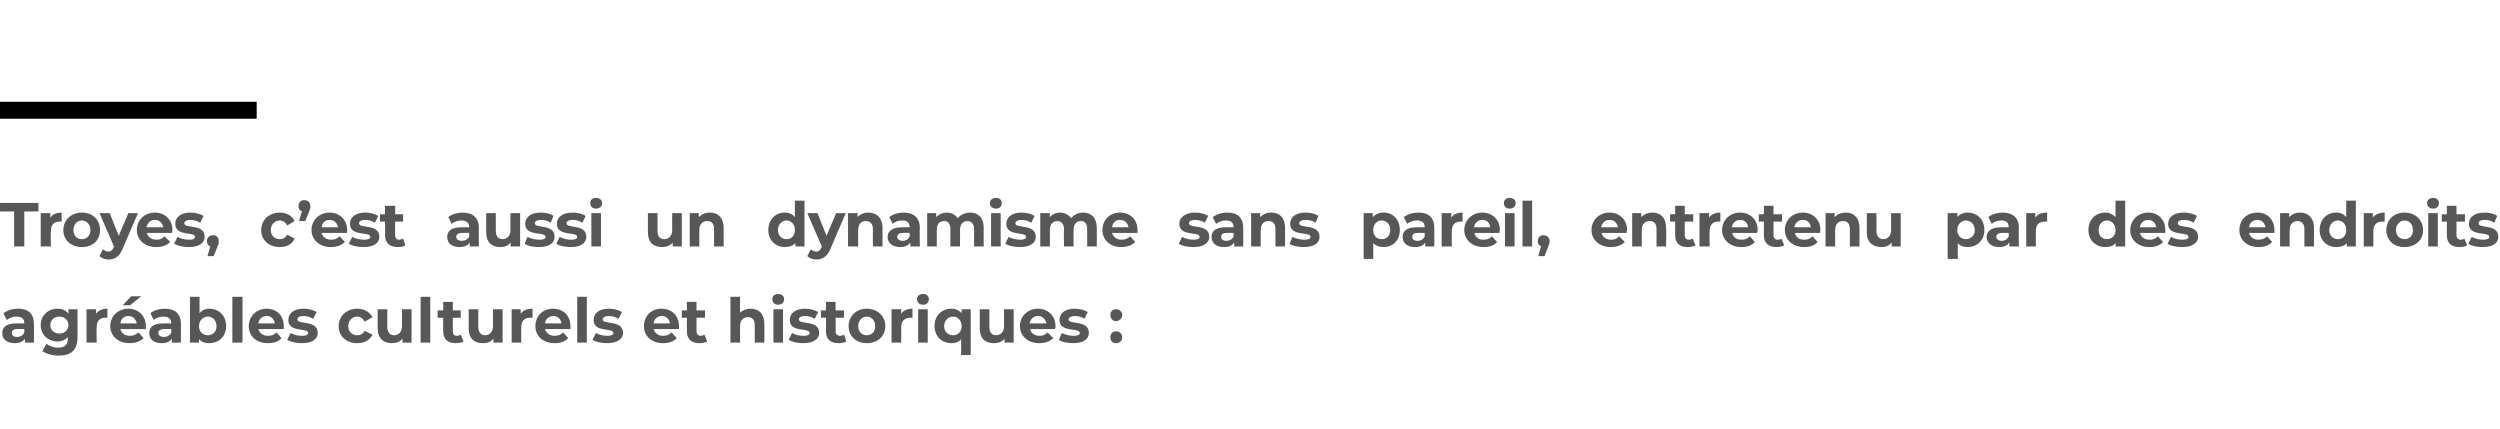 <?xml version="1.0" standalone="no"?><!DOCTYPE svg PUBLIC "-//W3C//DTD SVG 1.1//EN" "http://www.w3.org/Graphics/SVG/1.1/DTD/svg11.dtd"><svg xmlns="http://www.w3.org/2000/svg" version="1.1" width="442.2px" height="75.8px" viewBox="0 -33 442.2 75.8" style="top:-33px">  <desc>Troyes, c est aussi un dynamisme sans pareil, entretenu par des endroits agréables culturels et historiques :</desc>  <defs/>  <g class="svg-textframe-paragraphrules">    <line class="svg-paragraph-ruleabove" y1="-13.5" y2="-13.5" x1="0" x2="45.4" stroke="#000" stroke-width="3"/>  </g>  <g id="Polygon9876">    <path d="M 6 24.3 C 6.03 24.27 6 27.6 6 27.6 L 4.4 27.6 C 4.4 27.6 4.42 26.91 4.4 26.9 C 4.1 27.4 3.5 27.7 2.6 27.7 C 1.2 27.7 0.4 27 0.4 25.9 C 0.4 24.9 1.1 24.2 2.9 24.2 C 2.9 24.2 4.3 24.2 4.3 24.2 C 4.3 23.4 3.9 23 2.9 23 C 2.3 23 1.7 23.2 1.2 23.6 C 1.2 23.6 0.6 22.4 0.6 22.4 C 1.3 21.9 2.2 21.6 3.2 21.6 C 5 21.6 6 22.5 6 24.3 Z M 4.3 25.8 C 4.31 25.78 4.3 25.2 4.3 25.2 C 4.3 25.2 3.13 25.17 3.1 25.2 C 2.3 25.2 2.1 25.5 2.1 25.9 C 2.1 26.3 2.4 26.6 3 26.6 C 3.6 26.6 4.1 26.3 4.3 25.8 Z M 13.7 21.7 C 13.7 21.7 13.75 26.66 13.7 26.7 C 13.7 28.9 12.6 29.9 10.4 29.9 C 9.3 29.9 8.2 29.6 7.5 29.1 C 7.5 29.1 8.2 27.8 8.2 27.8 C 8.7 28.2 9.5 28.5 10.3 28.5 C 11.5 28.5 12 27.9 12 26.9 C 12 26.9 12 26.6 12 26.6 C 11.6 27.1 10.9 27.4 10.2 27.4 C 8.5 27.4 7.2 26.2 7.2 24.5 C 7.2 22.8 8.5 21.6 10.2 21.6 C 11 21.6 11.7 21.9 12.1 22.5 C 12.12 22.49 12.1 21.7 12.1 21.7 L 13.7 21.7 Z M 12.1 24.5 C 12.1 23.6 11.4 23 10.5 23 C 9.6 23 8.9 23.6 8.9 24.5 C 8.9 25.4 9.6 26 10.5 26 C 11.4 26 12.1 25.4 12.1 24.5 Z M 19 21.6 C 19 21.6 19 23.2 19 23.2 C 18.9 23.2 18.8 23.2 18.6 23.2 C 17.7 23.2 17.1 23.7 17.1 24.9 C 17.06 24.85 17.1 27.6 17.1 27.6 L 15.3 27.6 L 15.3 21.7 L 17 21.7 C 17 21.7 16.98 22.51 17 22.5 C 17.4 21.9 18.1 21.6 19 21.6 Z M 23 21 L 21.7 21 L 23.2 19.4 L 25 19.4 L 23 21 Z M 25.8 25.2 C 25.8 25.2 21.3 25.2 21.3 25.2 C 21.4 25.9 22.1 26.4 23 26.4 C 23.6 26.4 24 26.2 24.5 25.8 C 24.5 25.8 25.4 26.8 25.4 26.8 C 24.8 27.4 24 27.7 22.9 27.7 C 20.9 27.7 19.5 26.4 19.5 24.7 C 19.5 22.9 20.9 21.6 22.7 21.6 C 24.4 21.6 25.8 22.8 25.8 24.7 C 25.8 24.8 25.8 25 25.8 25.2 Z M 21.3 24.2 C 21.3 24.2 24.2 24.2 24.2 24.2 C 24 23.4 23.5 22.9 22.7 22.9 C 21.9 22.9 21.4 23.4 21.3 24.2 Z M 32 24.3 C 32 24.27 32 27.6 32 27.6 L 30.4 27.6 C 30.4 27.6 30.39 26.91 30.4 26.9 C 30.1 27.4 29.5 27.7 28.6 27.7 C 27.2 27.7 26.4 27 26.4 25.9 C 26.4 24.9 27.1 24.2 28.9 24.2 C 28.9 24.2 30.3 24.2 30.3 24.2 C 30.3 23.4 29.8 23 28.9 23 C 28.3 23 27.6 23.2 27.2 23.6 C 27.2 23.6 26.6 22.4 26.6 22.4 C 27.2 21.9 28.2 21.6 29.1 21.6 C 31 21.6 32 22.5 32 24.3 Z M 30.3 25.8 C 30.28 25.78 30.3 25.2 30.3 25.2 C 30.3 25.2 29.11 25.17 29.1 25.2 C 28.3 25.2 28 25.5 28 25.9 C 28 26.3 28.4 26.6 29 26.6 C 29.6 26.6 30.1 26.3 30.3 25.8 Z M 40 24.7 C 40 26.5 38.7 27.7 37 27.7 C 36.3 27.7 35.6 27.5 35.2 27 C 35.19 26.97 35.2 27.6 35.2 27.6 L 33.6 27.6 L 33.6 19.5 L 35.3 19.5 C 35.3 19.5 35.27 22.36 35.3 22.4 C 35.7 21.9 36.3 21.6 37 21.6 C 38.7 21.6 40 22.8 40 24.7 Z M 38.3 24.7 C 38.3 23.7 37.6 23 36.8 23 C 35.9 23 35.2 23.7 35.2 24.7 C 35.2 25.7 35.9 26.3 36.8 26.3 C 37.6 26.3 38.3 25.7 38.3 24.7 Z M 41.1 19.5 L 42.9 19.5 L 42.9 27.6 L 41.1 27.6 L 41.1 19.5 Z M 50.2 25.2 C 50.2 25.2 45.7 25.2 45.7 25.2 C 45.9 25.9 46.5 26.4 47.4 26.4 C 48.1 26.4 48.5 26.2 48.9 25.8 C 48.9 25.8 49.8 26.8 49.8 26.8 C 49.3 27.4 48.5 27.7 47.4 27.7 C 45.3 27.7 44 26.4 44 24.7 C 44 22.9 45.4 21.6 47.2 21.6 C 48.9 21.6 50.2 22.8 50.2 24.7 C 50.2 24.8 50.2 25 50.2 25.2 Z M 45.7 24.2 C 45.7 24.2 48.6 24.2 48.6 24.2 C 48.5 23.4 47.9 22.9 47.2 22.9 C 46.4 22.9 45.8 23.4 45.7 24.2 Z M 50.8 27.1 C 50.8 27.1 51.4 25.9 51.4 25.9 C 51.9 26.2 52.7 26.4 53.4 26.4 C 54.2 26.4 54.5 26.2 54.5 25.9 C 54.5 24.9 51 25.9 51 23.6 C 51 22.4 52 21.6 53.7 21.6 C 54.5 21.6 55.4 21.8 56 22.2 C 56 22.2 55.4 23.4 55.4 23.4 C 54.8 23 54.2 22.9 53.7 22.9 C 52.9 22.9 52.6 23.2 52.6 23.5 C 52.6 24.5 56.2 23.5 56.2 25.9 C 56.2 27 55.2 27.7 53.4 27.7 C 52.4 27.7 51.4 27.5 50.8 27.1 Z M 59.9 24.7 C 59.9 22.9 61.3 21.6 63.2 21.6 C 64.4 21.6 65.4 22.2 65.9 23.1 C 65.9 23.1 64.5 23.9 64.5 23.9 C 64.2 23.3 63.7 23 63.2 23 C 62.3 23 61.6 23.7 61.6 24.7 C 61.6 25.7 62.3 26.3 63.2 26.3 C 63.7 26.3 64.2 26.1 64.5 25.5 C 64.5 25.5 65.9 26.2 65.9 26.2 C 65.4 27.2 64.4 27.7 63.2 27.7 C 61.3 27.7 59.9 26.5 59.9 24.7 Z M 72.8 21.7 L 72.8 27.6 L 71.2 27.6 C 71.2 27.6 71.18 26.94 71.2 26.9 C 70.7 27.5 70.1 27.7 69.3 27.7 C 67.9 27.7 66.8 26.9 66.8 25.1 C 66.81 25.07 66.8 21.7 66.8 21.7 L 68.5 21.7 C 68.5 21.7 68.53 24.82 68.5 24.8 C 68.5 25.8 69 26.3 69.7 26.3 C 70.5 26.3 71.1 25.7 71.1 24.7 C 71.09 24.66 71.1 21.7 71.1 21.7 L 72.8 21.7 Z M 74.4 19.5 L 76.1 19.5 L 76.1 27.6 L 74.4 27.6 L 74.4 19.5 Z M 82 27.4 C 81.6 27.6 81.1 27.7 80.6 27.7 C 79.2 27.7 78.4 27 78.4 25.6 C 78.35 25.61 78.4 23.2 78.4 23.2 L 77.4 23.2 L 77.4 21.9 L 78.4 21.9 L 78.4 20.4 L 80.1 20.4 L 80.1 21.9 L 81.5 21.9 L 81.5 23.2 L 80.1 23.2 C 80.1 23.2 80.07 25.59 80.1 25.6 C 80.1 26.1 80.3 26.4 80.8 26.4 C 81.1 26.4 81.3 26.3 81.5 26.2 C 81.5 26.2 82 27.4 82 27.4 Z M 88.9 21.7 L 88.9 27.6 L 87.3 27.6 C 87.3 27.6 87.26 26.94 87.3 26.9 C 86.8 27.5 86.2 27.7 85.4 27.7 C 83.9 27.7 82.9 26.9 82.9 25.1 C 82.9 25.07 82.9 21.7 82.9 21.7 L 84.6 21.7 C 84.6 21.7 84.61 24.82 84.6 24.8 C 84.6 25.8 85.1 26.3 85.8 26.3 C 86.6 26.3 87.2 25.7 87.2 24.7 C 87.17 24.66 87.2 21.7 87.2 21.7 L 88.9 21.7 Z M 94.2 21.6 C 94.2 21.6 94.2 23.2 94.2 23.2 C 94 23.2 93.9 23.2 93.8 23.2 C 92.8 23.2 92.2 23.7 92.2 24.9 C 92.2 24.85 92.2 27.6 92.2 27.6 L 90.5 27.6 L 90.5 21.7 L 92.1 21.7 C 92.1 21.7 92.12 22.51 92.1 22.5 C 92.5 21.9 93.2 21.6 94.2 21.6 Z M 100.9 25.2 C 100.9 25.2 96.4 25.2 96.4 25.2 C 96.6 25.9 97.2 26.4 98.1 26.4 C 98.7 26.4 99.2 26.2 99.6 25.8 C 99.6 25.8 100.5 26.8 100.5 26.8 C 100 27.4 99.1 27.7 98.1 27.7 C 96 27.7 94.7 26.4 94.7 24.7 C 94.7 22.9 96 21.6 97.8 21.6 C 99.6 21.6 100.9 22.8 100.9 24.7 C 100.9 24.8 100.9 25 100.9 25.2 Z M 96.4 24.2 C 96.4 24.2 99.3 24.2 99.3 24.2 C 99.2 23.4 98.6 22.9 97.9 22.9 C 97.1 22.9 96.5 23.4 96.4 24.2 Z M 102.1 19.5 L 103.8 19.5 L 103.8 27.6 L 102.1 27.6 L 102.1 19.5 Z M 104.8 27.1 C 104.8 27.1 105.4 25.9 105.4 25.9 C 105.9 26.2 106.7 26.4 107.4 26.4 C 108.2 26.4 108.5 26.2 108.5 25.9 C 108.5 24.9 105 25.9 105 23.6 C 105 22.4 106 21.6 107.7 21.6 C 108.5 21.6 109.4 21.8 110 22.2 C 110 22.2 109.4 23.4 109.4 23.4 C 108.8 23 108.2 22.9 107.7 22.9 C 106.9 22.9 106.6 23.2 106.6 23.5 C 106.6 24.5 110.2 23.5 110.2 25.9 C 110.2 27 109.1 27.7 107.4 27.7 C 106.4 27.7 105.4 27.5 104.8 27.1 Z M 120.1 25.2 C 120.1 25.2 115.6 25.2 115.6 25.2 C 115.8 25.9 116.4 26.4 117.3 26.4 C 117.9 26.4 118.4 26.2 118.8 25.8 C 118.8 25.8 119.7 26.8 119.7 26.8 C 119.2 27.4 118.3 27.7 117.3 27.7 C 115.2 27.7 113.9 26.4 113.9 24.7 C 113.9 22.9 115.2 21.6 117 21.6 C 118.8 21.6 120.1 22.8 120.1 24.7 C 120.1 24.8 120.1 25 120.1 25.2 Z M 115.6 24.2 C 115.6 24.2 118.5 24.2 118.5 24.2 C 118.4 23.4 117.8 22.9 117.1 22.9 C 116.3 22.9 115.7 23.4 115.6 24.2 Z M 125.1 27.4 C 124.7 27.6 124.2 27.7 123.7 27.7 C 122.3 27.7 121.5 27 121.5 25.6 C 121.48 25.61 121.5 23.2 121.5 23.2 L 120.6 23.2 L 120.6 21.9 L 121.5 21.9 L 121.5 20.4 L 123.2 20.4 L 123.2 21.9 L 124.7 21.9 L 124.7 23.2 L 123.2 23.2 C 123.2 23.2 123.2 25.59 123.2 25.6 C 123.2 26.1 123.5 26.4 123.9 26.4 C 124.2 26.4 124.4 26.3 124.6 26.2 C 124.6 26.2 125.1 27.4 125.1 27.4 Z M 135.2 24.3 C 135.22 24.26 135.2 27.6 135.2 27.6 L 133.5 27.6 C 133.5 27.6 133.51 24.52 133.5 24.5 C 133.5 23.6 133.1 23.1 132.3 23.1 C 131.5 23.1 130.9 23.6 130.9 24.7 C 130.89 24.72 130.9 27.6 130.9 27.6 L 129.2 27.6 L 129.2 19.5 L 130.9 19.5 C 130.9 19.5 130.89 22.35 130.9 22.3 C 131.3 21.9 132 21.6 132.8 21.6 C 134.2 21.6 135.2 22.5 135.2 24.3 Z M 136.6 19.9 C 136.6 19.4 137 19 137.6 19 C 138.3 19 138.7 19.4 138.7 19.9 C 138.7 20.5 138.3 20.9 137.6 20.9 C 137 20.9 136.6 20.5 136.6 19.9 Z M 136.8 21.7 L 138.5 21.7 L 138.5 27.6 L 136.8 27.6 L 136.8 21.7 Z M 139.5 27.1 C 139.5 27.1 140.1 25.9 140.1 25.9 C 140.6 26.2 141.4 26.4 142.1 26.4 C 142.9 26.4 143.2 26.2 143.2 25.9 C 143.2 24.9 139.7 25.9 139.7 23.6 C 139.7 22.4 140.7 21.6 142.4 21.6 C 143.2 21.6 144.1 21.8 144.7 22.2 C 144.7 22.2 144.1 23.4 144.1 23.4 C 143.5 23 142.9 22.9 142.4 22.9 C 141.6 22.9 141.3 23.2 141.3 23.5 C 141.3 24.5 144.9 23.5 144.9 25.9 C 144.9 27 143.8 27.7 142.1 27.7 C 141.1 27.7 140.1 27.5 139.5 27.1 Z M 149.7 27.4 C 149.4 27.6 148.9 27.7 148.3 27.7 C 146.9 27.7 146.1 27 146.1 25.6 C 146.13 25.61 146.1 23.2 146.1 23.2 L 145.2 23.2 L 145.2 21.9 L 146.1 21.9 L 146.1 20.4 L 147.8 20.4 L 147.8 21.9 L 149.3 21.9 L 149.3 23.2 L 147.8 23.2 C 147.8 23.2 147.85 25.59 147.8 25.6 C 147.8 26.1 148.1 26.4 148.6 26.4 C 148.8 26.4 149.1 26.3 149.3 26.2 C 149.3 26.2 149.7 27.4 149.7 27.4 Z M 150.1 24.7 C 150.1 22.9 151.5 21.6 153.3 21.6 C 155.2 21.6 156.6 22.9 156.6 24.7 C 156.6 26.5 155.2 27.7 153.3 27.7 C 151.5 27.7 150.1 26.5 150.1 24.7 Z M 154.8 24.7 C 154.8 23.7 154.2 23 153.3 23 C 152.5 23 151.8 23.7 151.8 24.7 C 151.8 25.7 152.5 26.3 153.3 26.3 C 154.2 26.3 154.8 25.7 154.8 24.7 Z M 161.4 21.6 C 161.4 21.6 161.4 23.2 161.4 23.2 C 161.3 23.2 161.1 23.2 161 23.2 C 160.1 23.2 159.4 23.7 159.4 24.9 C 159.44 24.85 159.4 27.6 159.4 27.6 L 157.7 27.6 L 157.7 21.7 L 159.4 21.7 C 159.4 21.7 159.37 22.51 159.4 22.5 C 159.8 21.9 160.5 21.6 161.4 21.6 Z M 162.2 19.9 C 162.2 19.4 162.6 19 163.3 19 C 163.9 19 164.3 19.4 164.3 19.9 C 164.3 20.5 163.9 20.9 163.3 20.9 C 162.6 20.9 162.2 20.5 162.2 19.9 Z M 162.4 21.7 L 164.1 21.7 L 164.1 27.6 L 162.4 27.6 L 162.4 21.7 Z M 171.7 21.7 L 171.7 29.8 L 170 29.8 C 170 29.8 170.03 27.02 170 27 C 169.6 27.5 169 27.7 168.3 27.7 C 166.6 27.7 165.3 26.5 165.3 24.7 C 165.3 22.8 166.6 21.6 168.3 21.6 C 169 21.6 169.7 21.9 170.1 22.4 C 170.1 22.41 170.1 21.7 170.1 21.7 L 171.7 21.7 Z M 170.1 24.7 C 170.1 23.7 169.4 23 168.6 23 C 167.7 23 167 23.7 167 24.7 C 167 25.7 167.7 26.3 168.6 26.3 C 169.4 26.3 170.1 25.7 170.1 24.7 Z M 179.3 21.7 L 179.3 27.6 L 177.7 27.6 C 177.7 27.6 177.66 26.94 177.7 26.9 C 177.2 27.5 176.5 27.7 175.8 27.7 C 174.3 27.7 173.3 26.9 173.3 25.1 C 173.29 25.07 173.3 21.7 173.3 21.7 L 175 21.7 C 175 21.7 175.01 24.82 175 24.8 C 175 25.8 175.4 26.3 176.2 26.3 C 177 26.3 177.6 25.7 177.6 24.7 C 177.57 24.66 177.6 21.7 177.6 21.7 L 179.3 21.7 Z M 186.6 25.2 C 186.6 25.2 182.2 25.2 182.2 25.2 C 182.3 25.9 183 26.4 183.9 26.4 C 184.5 26.4 184.9 26.2 185.3 25.8 C 185.3 25.8 186.3 26.8 186.3 26.8 C 185.7 27.4 184.9 27.7 183.8 27.7 C 181.8 27.7 180.4 26.4 180.4 24.7 C 180.4 22.9 181.8 21.6 183.6 21.6 C 185.3 21.6 186.7 22.8 186.7 24.7 C 186.7 24.8 186.7 25 186.6 25.2 Z M 182.1 24.2 C 182.1 24.2 185.1 24.2 185.1 24.2 C 184.9 23.4 184.4 22.9 183.6 22.9 C 182.8 22.9 182.3 23.4 182.1 24.2 Z M 187.3 27.1 C 187.3 27.1 187.8 25.9 187.8 25.9 C 188.4 26.2 189.2 26.4 189.9 26.4 C 190.7 26.4 191 26.2 191 25.9 C 191 24.9 187.4 25.9 187.4 23.6 C 187.4 22.4 188.4 21.6 190.1 21.6 C 190.9 21.6 191.8 21.8 192.4 22.2 C 192.4 22.2 191.8 23.4 191.8 23.4 C 191.3 23 190.7 22.9 190.1 22.9 C 189.4 22.9 189 23.2 189 23.5 C 189 24.5 192.6 23.5 192.6 25.9 C 192.6 27 191.6 27.7 189.8 27.7 C 188.8 27.7 187.8 27.5 187.3 27.1 Z M 196.4 22.7 C 196.4 22.1 196.8 21.7 197.4 21.7 C 198 21.7 198.5 22.1 198.5 22.7 C 198.5 23.3 198 23.8 197.4 23.8 C 196.8 23.8 196.4 23.3 196.4 22.7 Z M 196.4 26.7 C 196.4 26 196.8 25.6 197.4 25.6 C 198 25.6 198.5 26 198.5 26.7 C 198.5 27.3 198 27.7 197.4 27.7 C 196.8 27.7 196.4 27.3 196.4 26.7 Z " stroke="none" fill="#575756"/>  </g>  <g id="Polygon9875">    <path d="M 2.5 4.4 L 0 4.4 L 0 2.9 L 6.8 2.9 L 6.8 4.4 L 4.3 4.4 L 4.3 10.6 L 2.5 10.6 L 2.5 4.4 Z M 10.9 4.6 C 10.9 4.6 10.9 6.2 10.9 6.2 C 10.8 6.2 10.7 6.2 10.5 6.2 C 9.6 6.2 9 6.7 9 7.9 C 8.95 7.85 9 10.6 9 10.6 L 7.2 10.6 L 7.2 4.7 L 8.9 4.7 C 8.9 4.7 8.88 5.51 8.9 5.5 C 9.3 4.9 10 4.6 10.9 4.6 Z M 11.2 7.7 C 11.2 5.9 12.6 4.6 14.5 4.6 C 16.4 4.6 17.7 5.9 17.7 7.7 C 17.7 9.5 16.4 10.7 14.5 10.7 C 12.6 10.7 11.2 9.5 11.2 7.7 Z M 16 7.7 C 16 6.7 15.3 6 14.5 6 C 13.6 6 13 6.7 13 7.7 C 13 8.7 13.6 9.3 14.5 9.3 C 15.3 9.3 16 8.7 16 7.7 Z M 24.4 4.7 C 24.4 4.7 21.68 11.01 21.7 11 C 21.1 12.4 20.3 12.9 19.2 12.9 C 18.6 12.9 18 12.7 17.6 12.3 C 17.6 12.3 18.2 11.1 18.2 11.1 C 18.5 11.3 18.8 11.5 19.2 11.5 C 19.6 11.5 19.9 11.3 20.1 10.7 C 20.14 10.75 20.2 10.7 20.2 10.7 L 17.6 4.7 L 19.4 4.7 L 21 8.7 L 22.7 4.7 L 24.4 4.7 Z M 30.4 8.2 C 30.4 8.2 26 8.2 26 8.2 C 26.1 8.9 26.8 9.4 27.7 9.4 C 28.3 9.4 28.7 9.2 29.1 8.8 C 29.1 8.8 30.1 9.8 30.1 9.8 C 29.5 10.4 28.7 10.7 27.6 10.7 C 25.6 10.7 24.2 9.4 24.2 7.7 C 24.2 5.9 25.6 4.6 27.4 4.6 C 29.1 4.6 30.5 5.8 30.5 7.7 C 30.5 7.8 30.4 8 30.4 8.2 Z M 25.9 7.2 C 25.9 7.2 28.9 7.2 28.9 7.2 C 28.7 6.4 28.2 5.9 27.4 5.9 C 26.6 5.9 26.1 6.4 25.9 7.2 Z M 30.8 10.1 C 30.8 10.1 31.4 8.9 31.4 8.9 C 31.9 9.2 32.7 9.4 33.5 9.4 C 34.2 9.4 34.5 9.2 34.5 8.9 C 34.5 7.9 31 8.9 31 6.6 C 31 5.4 32 4.6 33.7 4.6 C 34.5 4.6 35.4 4.8 36 5.2 C 36 5.2 35.4 6.4 35.4 6.4 C 34.8 6 34.2 5.9 33.7 5.9 C 32.9 5.9 32.6 6.2 32.6 6.5 C 32.6 7.5 36.2 6.5 36.2 8.9 C 36.2 10 35.2 10.7 33.4 10.7 C 32.4 10.7 31.4 10.5 30.8 10.1 Z M 38.7 9.7 C 38.7 9.9 38.7 10.2 38.4 10.8 C 38.43 10.76 37.8 12.3 37.8 12.3 L 36.7 12.3 C 36.7 12.3 37.2 10.59 37.2 10.6 C 36.8 10.4 36.6 10.1 36.6 9.7 C 36.6 9 37.1 8.6 37.7 8.6 C 38.3 8.6 38.7 9 38.7 9.7 Z M 46.2 7.7 C 46.2 5.9 47.6 4.6 49.5 4.6 C 50.7 4.6 51.7 5.2 52.1 6.1 C 52.1 6.1 50.8 6.9 50.8 6.9 C 50.5 6.3 50 6 49.5 6 C 48.6 6 47.9 6.7 47.9 7.7 C 47.9 8.7 48.6 9.3 49.5 9.3 C 50 9.3 50.5 9.1 50.8 8.5 C 50.8 8.5 52.1 9.2 52.1 9.2 C 51.7 10.2 50.7 10.7 49.5 10.7 C 47.6 10.7 46.2 9.5 46.2 7.7 Z M 54.9 3.5 C 54.9 3.7 54.9 3.9 54.6 4.6 C 54.62 4.55 54 6.1 54 6.1 L 52.9 6.1 C 52.9 6.1 53.37 4.4 53.4 4.4 C 53 4.2 52.8 3.9 52.8 3.5 C 52.8 2.8 53.2 2.4 53.8 2.4 C 54.5 2.4 54.9 2.8 54.9 3.5 Z M 61.4 8.2 C 61.4 8.2 56.9 8.2 56.9 8.2 C 57 8.9 57.7 9.4 58.6 9.4 C 59.2 9.4 59.6 9.2 60.1 8.8 C 60.1 8.8 61 9.8 61 9.8 C 60.4 10.4 59.6 10.7 58.5 10.7 C 56.5 10.7 55.1 9.4 55.1 7.7 C 55.1 5.9 56.5 4.6 58.3 4.6 C 60 4.6 61.4 5.8 61.4 7.7 C 61.4 7.8 61.4 8 61.4 8.2 Z M 56.9 7.2 C 56.9 7.2 59.8 7.2 59.8 7.2 C 59.6 6.4 59.1 5.9 58.3 5.9 C 57.5 5.9 57 6.4 56.9 7.2 Z M 61.7 10.1 C 61.7 10.1 62.3 8.9 62.3 8.9 C 62.8 9.2 63.6 9.4 64.4 9.4 C 65.2 9.4 65.5 9.2 65.5 8.9 C 65.5 7.9 61.9 8.9 61.9 6.6 C 61.9 5.4 62.9 4.6 64.6 4.6 C 65.4 4.6 66.3 4.8 66.9 5.2 C 66.9 5.2 66.3 6.4 66.3 6.4 C 65.7 6 65.2 5.9 64.6 5.9 C 63.8 5.9 63.5 6.2 63.5 6.5 C 63.5 7.5 67.1 6.5 67.1 8.9 C 67.1 10 66.1 10.7 64.3 10.7 C 63.3 10.7 62.3 10.5 61.7 10.1 Z M 71.7 10.4 C 71.4 10.6 70.9 10.7 70.3 10.7 C 69 10.7 68.1 10 68.1 8.6 C 68.14 8.61 68.1 6.2 68.1 6.2 L 67.2 6.2 L 67.2 4.9 L 68.1 4.9 L 68.1 3.4 L 69.9 3.4 L 69.9 4.9 L 71.3 4.9 L 71.3 6.2 L 69.9 6.2 C 69.9 6.2 69.85 8.59 69.9 8.6 C 69.9 9.1 70.1 9.4 70.6 9.4 C 70.8 9.4 71.1 9.3 71.3 9.2 C 71.3 9.2 71.7 10.4 71.7 10.4 Z M 84.7 7.3 C 84.68 7.27 84.7 10.6 84.7 10.6 L 83.1 10.6 C 83.1 10.6 83.07 9.91 83.1 9.9 C 82.8 10.4 82.1 10.7 81.3 10.7 C 79.9 10.7 79.1 10 79.1 8.9 C 79.1 7.9 79.8 7.2 81.6 7.2 C 81.6 7.2 83 7.2 83 7.2 C 83 6.4 82.5 6 81.6 6 C 81 6 80.3 6.2 79.9 6.6 C 79.9 6.6 79.3 5.4 79.3 5.4 C 79.9 4.9 80.9 4.6 81.8 4.6 C 83.6 4.6 84.7 5.5 84.7 7.3 Z M 83 8.8 C 82.96 8.78 83 8.2 83 8.2 C 83 8.2 81.78 8.17 81.8 8.2 C 81 8.2 80.7 8.5 80.7 8.9 C 80.7 9.3 81.1 9.6 81.7 9.6 C 82.3 9.6 82.8 9.3 83 8.8 Z M 92 4.7 L 92 10.6 L 90.3 10.6 C 90.3 10.6 90.34 9.94 90.3 9.9 C 89.9 10.5 89.2 10.7 88.5 10.7 C 87 10.7 86 9.9 86 8.1 C 85.98 8.07 86 4.7 86 4.7 L 87.7 4.7 C 87.7 4.7 87.69 7.82 87.7 7.8 C 87.7 8.8 88.1 9.3 88.9 9.3 C 89.7 9.3 90.3 8.7 90.3 7.7 C 90.25 7.66 90.3 4.7 90.3 4.7 L 92 4.7 Z M 92.8 10.1 C 92.8 10.1 93.3 8.9 93.3 8.9 C 93.9 9.2 94.7 9.4 95.4 9.4 C 96.2 9.4 96.5 9.2 96.5 8.9 C 96.5 7.9 92.9 8.9 92.9 6.6 C 92.9 5.4 93.9 4.6 95.7 4.6 C 96.5 4.6 97.4 4.8 97.9 5.2 C 97.9 5.2 97.4 6.4 97.4 6.4 C 96.8 6 96.2 5.9 95.7 5.9 C 94.9 5.9 94.6 6.2 94.6 6.5 C 94.6 7.5 98.1 6.5 98.1 8.9 C 98.1 10 97.1 10.7 95.3 10.7 C 94.3 10.7 93.3 10.5 92.8 10.1 Z M 98.4 10.1 C 98.4 10.1 99 8.9 99 8.9 C 99.5 9.2 100.3 9.4 101 9.4 C 101.8 9.4 102.1 9.2 102.1 8.9 C 102.1 7.9 98.5 8.9 98.5 6.6 C 98.5 5.4 99.5 4.6 101.3 4.6 C 102.1 4.6 103 4.8 103.6 5.2 C 103.6 5.2 103 6.4 103 6.4 C 102.4 6 101.8 5.9 101.3 5.9 C 100.5 5.9 100.2 6.2 100.2 6.5 C 100.2 7.5 103.7 6.5 103.7 8.9 C 103.7 10 102.7 10.7 101 10.7 C 100 10.7 98.9 10.5 98.4 10.1 Z M 104.4 2.9 C 104.4 2.4 104.8 2 105.4 2 C 106.1 2 106.5 2.4 106.5 2.9 C 106.5 3.5 106.1 3.9 105.4 3.9 C 104.8 3.9 104.4 3.5 104.4 2.9 Z M 104.6 4.7 L 106.3 4.7 L 106.3 10.6 L 104.6 10.6 L 104.6 4.7 Z M 120.6 4.7 L 120.6 10.6 L 119 10.6 C 119 10.6 118.96 9.94 119 9.9 C 118.5 10.5 117.8 10.7 117.1 10.7 C 115.6 10.7 114.6 9.9 114.6 8.1 C 114.59 8.07 114.6 4.7 114.6 4.7 L 116.3 4.7 C 116.3 4.7 116.31 7.82 116.3 7.8 C 116.3 8.8 116.7 9.3 117.5 9.3 C 118.3 9.3 118.9 8.7 118.9 7.7 C 118.87 7.66 118.9 4.7 118.9 4.7 L 120.6 4.7 Z M 128 7.3 C 128.01 7.26 128 10.6 128 10.6 L 126.3 10.6 C 126.3 10.6 126.3 7.52 126.3 7.5 C 126.3 6.6 125.9 6.1 125.1 6.1 C 124.3 6.1 123.7 6.6 123.7 7.7 C 123.68 7.72 123.7 10.6 123.7 10.6 L 122 10.6 L 122 4.7 L 123.6 4.7 C 123.6 4.7 123.6 5.42 123.6 5.4 C 124.1 4.9 124.8 4.6 125.6 4.6 C 127 4.6 128 5.5 128 7.3 Z M 142.3 2.5 L 142.3 10.6 L 140.7 10.6 C 140.7 10.6 140.68 9.97 140.7 10 C 140.2 10.5 139.6 10.7 138.8 10.7 C 137.2 10.7 135.9 9.5 135.9 7.7 C 135.9 5.8 137.2 4.6 138.8 4.6 C 139.6 4.6 140.2 4.9 140.6 5.4 C 140.6 5.36 140.6 2.5 140.6 2.5 L 142.3 2.5 Z M 140.6 7.7 C 140.6 6.7 140 6 139.1 6 C 138.3 6 137.6 6.7 137.6 7.7 C 137.6 8.7 138.3 9.3 139.1 9.3 C 140 9.3 140.6 8.7 140.6 7.7 Z M 149.6 4.7 C 149.6 4.7 146.88 11.01 146.9 11 C 146.3 12.4 145.5 12.9 144.4 12.9 C 143.8 12.9 143.2 12.7 142.8 12.3 C 142.8 12.3 143.4 11.1 143.4 11.1 C 143.7 11.3 144 11.5 144.4 11.5 C 144.8 11.5 145.1 11.3 145.3 10.7 C 145.34 10.75 145.4 10.7 145.4 10.7 L 142.8 4.7 L 144.6 4.7 L 146.2 8.7 L 147.9 4.7 L 149.6 4.7 Z M 156.1 7.3 C 156.09 7.26 156.1 10.6 156.1 10.6 L 154.4 10.6 C 154.4 10.6 154.37 7.52 154.4 7.5 C 154.4 6.6 153.9 6.1 153.2 6.1 C 152.3 6.1 151.8 6.6 151.8 7.7 C 151.75 7.72 151.8 10.6 151.8 10.6 L 150 10.6 L 150 4.7 L 151.7 4.7 C 151.7 4.7 151.68 5.42 151.7 5.4 C 152.1 4.9 152.8 4.6 153.6 4.6 C 155 4.6 156.1 5.5 156.1 7.3 Z M 162.7 7.3 C 162.65 7.27 162.7 10.6 162.7 10.6 L 161 10.6 C 161 10.6 161.05 9.91 161 9.9 C 160.7 10.4 160.1 10.7 159.2 10.7 C 157.9 10.7 157 10 157 8.9 C 157 7.9 157.8 7.2 159.6 7.2 C 159.6 7.2 160.9 7.2 160.9 7.2 C 160.9 6.4 160.5 6 159.6 6 C 158.9 6 158.3 6.2 157.9 6.6 C 157.9 6.6 157.3 5.4 157.3 5.4 C 157.9 4.9 158.9 4.6 159.8 4.6 C 161.6 4.6 162.7 5.5 162.7 7.3 Z M 160.9 8.8 C 160.94 8.78 160.9 8.2 160.9 8.2 C 160.9 8.2 159.76 8.17 159.8 8.2 C 159 8.2 158.7 8.5 158.7 8.9 C 158.7 9.3 159.1 9.6 159.7 9.6 C 160.2 9.6 160.7 9.3 160.9 8.8 Z M 174 7.3 C 173.98 7.26 174 10.6 174 10.6 L 172.3 10.6 C 172.3 10.6 172.27 7.52 172.3 7.5 C 172.3 6.6 171.8 6.1 171.1 6.1 C 170.4 6.1 169.8 6.6 169.8 7.7 C 169.84 7.68 169.8 10.6 169.8 10.6 L 168.1 10.6 C 168.1 10.6 168.12 7.52 168.1 7.5 C 168.1 6.6 167.7 6.1 167 6.1 C 166.2 6.1 165.7 6.6 165.7 7.7 C 165.7 7.68 165.7 10.6 165.7 10.6 L 164 10.6 L 164 4.7 L 165.6 4.7 C 165.6 4.7 165.62 5.41 165.6 5.4 C 166.1 4.9 166.7 4.6 167.5 4.6 C 168.3 4.6 169 5 169.4 5.6 C 169.9 5 170.7 4.6 171.6 4.6 C 173 4.6 174 5.5 174 7.3 Z M 175.1 2.9 C 175.1 2.4 175.5 2 176.2 2 C 176.8 2 177.2 2.4 177.2 2.9 C 177.2 3.5 176.8 3.9 176.2 3.9 C 175.5 3.9 175.1 3.5 175.1 2.9 Z M 175.3 4.7 L 177 4.7 L 177 10.6 L 175.3 10.6 L 175.3 4.7 Z M 177.8 10.1 C 177.8 10.1 178.4 8.9 178.4 8.9 C 178.9 9.2 179.7 9.4 180.5 9.4 C 181.2 9.4 181.5 9.2 181.5 8.9 C 181.5 7.9 178 8.9 178 6.6 C 178 5.4 179 4.6 180.7 4.6 C 181.5 4.6 182.4 4.8 183 5.2 C 183 5.2 182.4 6.4 182.4 6.4 C 181.8 6 181.2 5.9 180.7 5.9 C 179.9 5.9 179.6 6.2 179.6 6.5 C 179.6 7.5 183.2 6.5 183.2 8.9 C 183.2 10 182.2 10.7 180.4 10.7 C 179.4 10.7 178.4 10.5 177.8 10.1 Z M 194 7.3 C 194.01 7.26 194 10.6 194 10.6 L 192.3 10.6 C 192.3 10.6 192.3 7.52 192.3 7.5 C 192.3 6.6 191.9 6.1 191.2 6.1 C 190.4 6.1 189.9 6.6 189.9 7.7 C 189.87 7.68 189.9 10.6 189.9 10.6 L 188.2 10.6 C 188.2 10.6 188.15 7.52 188.2 7.5 C 188.2 6.6 187.7 6.1 187 6.1 C 186.3 6.1 185.7 6.6 185.7 7.7 C 185.73 7.68 185.7 10.6 185.7 10.6 L 184 10.6 L 184 4.7 L 185.7 4.7 C 185.7 4.7 185.65 5.41 185.7 5.4 C 186.1 4.9 186.8 4.6 187.5 4.6 C 188.3 4.6 189 5 189.5 5.6 C 189.9 5 190.7 4.6 191.6 4.6 C 193 4.6 194 5.5 194 7.3 Z M 201.2 8.2 C 201.2 8.2 196.7 8.2 196.7 8.2 C 196.9 8.9 197.5 9.4 198.4 9.4 C 199 9.4 199.5 9.2 199.9 8.8 C 199.9 8.8 200.8 9.8 200.8 9.8 C 200.2 10.4 199.4 10.7 198.3 10.7 C 196.3 10.7 195 9.4 195 7.7 C 195 5.9 196.3 4.6 198.1 4.6 C 199.9 4.6 201.2 5.8 201.2 7.7 C 201.2 7.8 201.2 8 201.2 8.2 Z M 196.7 7.2 C 196.7 7.2 199.6 7.2 199.6 7.2 C 199.5 6.4 198.9 5.9 198.1 5.9 C 197.3 5.9 196.8 6.4 196.7 7.2 Z M 208.5 10.1 C 208.5 10.1 209.1 8.9 209.1 8.9 C 209.6 9.2 210.4 9.4 211.1 9.4 C 211.9 9.4 212.2 9.2 212.2 8.9 C 212.2 7.9 208.6 8.9 208.6 6.6 C 208.6 5.4 209.7 4.6 211.4 4.6 C 212.2 4.6 213.1 4.8 213.7 5.2 C 213.7 5.2 213.1 6.4 213.1 6.4 C 212.5 6 211.9 5.9 211.4 5.9 C 210.6 5.9 210.3 6.2 210.3 6.5 C 210.3 7.5 213.9 6.5 213.9 8.9 C 213.9 10 212.8 10.7 211.1 10.7 C 210.1 10.7 209 10.5 208.5 10.1 Z M 219.9 7.3 C 219.92 7.27 219.9 10.6 219.9 10.6 L 218.3 10.6 C 218.3 10.6 218.32 9.91 218.3 9.9 C 218 10.4 217.4 10.7 216.5 10.7 C 215.1 10.7 214.3 10 214.3 8.9 C 214.3 7.9 215 7.2 216.8 7.2 C 216.8 7.2 218.2 7.2 218.2 7.2 C 218.2 6.4 217.8 6 216.8 6 C 216.2 6 215.6 6.2 215.1 6.6 C 215.1 6.6 214.5 5.4 214.5 5.4 C 215.2 4.9 216.1 4.6 217.1 4.6 C 218.9 4.6 219.9 5.5 219.9 7.3 Z M 218.2 8.8 C 218.21 8.78 218.2 8.2 218.2 8.2 C 218.2 8.2 217.03 8.17 217 8.2 C 216.2 8.2 216 8.5 216 8.9 C 216 9.3 216.3 9.6 216.9 9.6 C 217.5 9.6 218 9.3 218.2 8.8 Z M 227.3 7.3 C 227.31 7.26 227.3 10.6 227.3 10.6 L 225.6 10.6 C 225.6 10.6 225.59 7.52 225.6 7.5 C 225.6 6.6 225.2 6.1 224.4 6.1 C 223.6 6.1 223 6.6 223 7.7 C 222.97 7.72 223 10.6 223 10.6 L 221.3 10.6 L 221.3 4.7 L 222.9 4.7 C 222.9 4.7 222.89 5.42 222.9 5.4 C 223.4 4.9 224 4.6 224.9 4.6 C 226.3 4.6 227.3 5.5 227.3 7.3 Z M 228.1 10.1 C 228.1 10.1 228.6 8.9 228.6 8.9 C 229.2 9.2 230 9.4 230.7 9.4 C 231.5 9.4 231.8 9.2 231.8 8.9 C 231.8 7.9 228.2 8.9 228.2 6.6 C 228.2 5.4 229.2 4.6 230.9 4.6 C 231.8 4.6 232.7 4.8 233.2 5.2 C 233.2 5.2 232.7 6.4 232.7 6.4 C 232.1 6 231.5 5.9 230.9 5.9 C 230.2 5.9 229.8 6.2 229.8 6.5 C 229.8 7.5 233.4 6.5 233.4 8.9 C 233.4 10 232.4 10.7 230.6 10.7 C 229.6 10.7 228.6 10.5 228.1 10.1 Z M 247.6 7.7 C 247.6 9.5 246.4 10.7 244.7 10.7 C 244 10.7 243.4 10.5 242.9 10 C 242.92 10.02 242.9 12.8 242.9 12.8 L 241.2 12.8 L 241.2 4.7 L 242.8 4.7 C 242.8 4.7 242.84 5.41 242.8 5.4 C 243.3 4.9 243.9 4.6 244.7 4.6 C 246.4 4.6 247.6 5.8 247.6 7.7 Z M 245.9 7.7 C 245.9 6.7 245.3 6 244.4 6 C 243.5 6 242.9 6.7 242.9 7.7 C 242.9 8.7 243.5 9.3 244.4 9.3 C 245.3 9.3 245.9 8.7 245.9 7.7 Z M 253.7 7.3 C 253.71 7.27 253.7 10.6 253.7 10.6 L 252.1 10.6 C 252.1 10.6 252.11 9.91 252.1 9.9 C 251.8 10.4 251.2 10.7 250.3 10.7 C 248.9 10.7 248.1 10 248.1 8.9 C 248.1 7.9 248.8 7.2 250.6 7.2 C 250.6 7.2 252 7.2 252 7.2 C 252 6.4 251.6 6 250.6 6 C 250 6 249.4 6.2 248.9 6.6 C 248.9 6.6 248.3 5.4 248.3 5.4 C 249 4.9 249.9 4.6 250.9 4.6 C 252.7 4.6 253.7 5.5 253.7 7.3 Z M 252 8.8 C 252 8.78 252 8.2 252 8.2 C 252 8.2 250.82 8.17 250.8 8.2 C 250 8.2 249.8 8.5 249.8 8.9 C 249.8 9.3 250.1 9.6 250.7 9.6 C 251.3 9.6 251.8 9.3 252 8.8 Z M 258.7 4.6 C 258.7 4.6 258.7 6.2 258.7 6.2 C 258.6 6.2 258.5 6.2 258.3 6.2 C 257.4 6.2 256.8 6.7 256.8 7.9 C 256.76 7.85 256.8 10.6 256.8 10.6 L 255 10.6 L 255 4.7 L 256.7 4.7 C 256.7 4.7 256.68 5.51 256.7 5.5 C 257.1 4.9 257.8 4.6 258.7 4.6 Z M 265.2 8.2 C 265.2 8.2 260.8 8.2 260.8 8.2 C 260.9 8.9 261.5 9.4 262.4 9.4 C 263.1 9.4 263.5 9.2 263.9 8.8 C 263.9 8.8 264.8 9.8 264.8 9.8 C 264.3 10.4 263.5 10.7 262.4 10.7 C 260.4 10.7 259 9.4 259 7.7 C 259 5.9 260.4 4.6 262.2 4.6 C 263.9 4.6 265.3 5.8 265.3 7.7 C 265.3 7.8 265.2 8 265.2 8.2 Z M 260.7 7.2 C 260.7 7.2 263.6 7.2 263.6 7.2 C 263.5 6.4 263 5.9 262.2 5.9 C 261.4 5.9 260.9 6.4 260.7 7.2 Z M 266 2.9 C 266 2.4 266.4 2 267 2 C 267.7 2 268.1 2.4 268.1 2.9 C 268.1 3.5 267.7 3.9 267 3.9 C 266.4 3.9 266 3.5 266 2.9 Z M 266.2 4.7 L 267.9 4.7 L 267.9 10.6 L 266.2 10.6 L 266.2 4.7 Z M 269.3 2.5 L 271 2.5 L 271 10.6 L 269.3 10.6 L 269.3 2.5 Z M 274.1 9.7 C 274.1 9.9 274 10.2 273.8 10.8 C 273.79 10.76 273.2 12.3 273.2 12.3 L 272.1 12.3 C 272.1 12.3 272.55 10.59 272.6 10.6 C 272.2 10.4 272 10.1 272 9.7 C 272 9 272.4 8.6 273 8.6 C 273.6 8.6 274.1 9 274.1 9.7 Z M 287.7 8.2 C 287.7 8.2 283.3 8.2 283.3 8.2 C 283.4 8.9 284.1 9.4 285 9.4 C 285.6 9.4 286 9.2 286.4 8.8 C 286.4 8.8 287.4 9.8 287.4 9.8 C 286.8 10.4 286 10.7 284.9 10.7 C 282.9 10.7 281.5 9.4 281.5 7.7 C 281.5 5.9 282.9 4.6 284.7 4.6 C 286.4 4.6 287.8 5.8 287.8 7.7 C 287.8 7.8 287.7 8 287.7 8.2 Z M 283.2 7.2 C 283.2 7.2 286.2 7.2 286.2 7.2 C 286 6.4 285.5 5.9 284.7 5.9 C 283.9 5.9 283.4 6.4 283.2 7.2 Z M 294.7 7.3 C 294.75 7.26 294.7 10.6 294.7 10.6 L 293 10.6 C 293 10.6 293.03 7.52 293 7.5 C 293 6.6 292.6 6.1 291.8 6.1 C 291 6.1 290.4 6.6 290.4 7.7 C 290.41 7.72 290.4 10.6 290.4 10.6 L 288.7 10.6 L 288.7 4.7 L 290.3 4.7 C 290.3 4.7 290.33 5.42 290.3 5.4 C 290.8 4.9 291.5 4.6 292.3 4.6 C 293.7 4.6 294.7 5.5 294.7 7.3 Z M 299.9 10.4 C 299.5 10.6 299 10.7 298.5 10.7 C 297.1 10.7 296.3 10 296.3 8.6 C 296.29 8.61 296.3 6.2 296.3 6.2 L 295.4 6.2 L 295.4 4.9 L 296.3 4.9 L 296.3 3.4 L 298 3.4 L 298 4.9 L 299.5 4.9 L 299.5 6.2 L 298 6.2 C 298 6.2 298 8.59 298 8.6 C 298 9.1 298.3 9.4 298.7 9.4 C 299 9.4 299.2 9.3 299.4 9.2 C 299.4 9.2 299.9 10.4 299.9 10.4 Z M 304.3 4.6 C 304.3 4.6 304.3 6.2 304.3 6.2 C 304.2 6.2 304.1 6.2 303.9 6.2 C 303 6.2 302.4 6.7 302.4 7.9 C 302.36 7.85 302.4 10.6 302.4 10.6 L 300.6 10.6 L 300.6 4.7 L 302.3 4.7 C 302.3 4.7 302.28 5.51 302.3 5.5 C 302.7 4.9 303.4 4.6 304.3 4.6 Z M 310.8 8.2 C 310.8 8.2 306.4 8.2 306.4 8.2 C 306.5 8.9 307.1 9.4 308 9.4 C 308.7 9.4 309.1 9.2 309.5 8.8 C 309.5 8.8 310.4 9.8 310.4 9.8 C 309.9 10.4 309.1 10.7 308 10.7 C 306 10.7 304.6 9.4 304.6 7.7 C 304.6 5.9 306 4.6 307.8 4.6 C 309.5 4.6 310.9 5.8 310.9 7.7 C 310.9 7.8 310.8 8 310.8 8.2 Z M 306.3 7.2 C 306.3 7.2 309.2 7.2 309.2 7.2 C 309.1 6.4 308.6 5.9 307.8 5.9 C 307 5.9 306.5 6.4 306.3 7.2 Z M 315.6 10.4 C 315.2 10.6 314.7 10.7 314.2 10.7 C 312.8 10.7 312 10 312 8.6 C 311.99 8.61 312 6.2 312 6.2 L 311.1 6.2 L 311.1 4.9 L 312 4.9 L 312 3.4 L 313.7 3.4 L 313.7 4.9 L 315.2 4.9 L 315.2 6.2 L 313.7 6.2 C 313.7 6.2 313.71 8.59 313.7 8.6 C 313.7 9.1 314 9.4 314.4 9.4 C 314.7 9.4 315 9.3 315.1 9.2 C 315.1 9.2 315.6 10.4 315.6 10.4 Z M 321.9 8.2 C 321.9 8.2 317.5 8.2 317.5 8.2 C 317.6 8.9 318.2 9.4 319.1 9.4 C 319.8 9.4 320.2 9.2 320.6 8.8 C 320.6 8.8 321.5 9.8 321.5 9.8 C 321 10.4 320.2 10.7 319.1 10.7 C 317.1 10.7 315.7 9.4 315.7 7.7 C 315.7 5.9 317.1 4.6 318.9 4.6 C 320.6 4.6 322 5.8 322 7.7 C 322 7.8 321.9 8 321.9 8.2 Z M 317.4 7.2 C 317.4 7.2 320.3 7.2 320.3 7.2 C 320.2 6.4 319.7 5.9 318.9 5.9 C 318.1 5.9 317.5 6.4 317.4 7.2 Z M 328.9 7.3 C 328.93 7.26 328.9 10.6 328.9 10.6 L 327.2 10.6 C 327.2 10.6 327.22 7.52 327.2 7.5 C 327.2 6.6 326.8 6.1 326 6.1 C 325.2 6.1 324.6 6.6 324.6 7.7 C 324.6 7.72 324.6 10.6 324.6 10.6 L 322.9 10.6 L 322.9 4.7 L 324.5 4.7 C 324.5 4.7 324.52 5.42 324.5 5.4 C 325 4.9 325.7 4.6 326.5 4.6 C 327.9 4.6 328.9 5.5 328.9 7.3 Z M 336.2 4.7 L 336.2 10.6 L 334.6 10.6 C 334.6 10.6 334.6 9.94 334.6 9.9 C 334.1 10.5 333.5 10.7 332.8 10.7 C 331.3 10.7 330.2 9.9 330.2 8.1 C 330.23 8.07 330.2 4.7 330.2 4.7 L 331.9 4.7 C 331.9 4.7 331.95 7.82 331.9 7.8 C 331.9 8.8 332.4 9.3 333.1 9.3 C 333.9 9.3 334.5 8.7 334.5 7.7 C 334.51 7.66 334.5 4.7 334.5 4.7 L 336.2 4.7 Z M 351 7.7 C 351 9.5 349.7 10.7 348 10.7 C 347.3 10.7 346.7 10.5 346.3 10 C 346.26 10.02 346.3 12.8 346.3 12.8 L 344.5 12.8 L 344.5 4.7 L 346.2 4.7 C 346.2 4.7 346.19 5.41 346.2 5.4 C 346.6 4.9 347.3 4.6 348 4.6 C 349.7 4.6 351 5.8 351 7.7 Z M 349.3 7.7 C 349.3 6.7 348.6 6 347.7 6 C 346.9 6 346.2 6.7 346.2 7.7 C 346.2 8.7 346.9 9.3 347.7 9.3 C 348.6 9.3 349.3 8.7 349.3 7.7 Z M 357.1 7.3 C 357.05 7.27 357.1 10.6 357.1 10.6 L 355.4 10.6 C 355.4 10.6 355.45 9.91 355.4 9.9 C 355.1 10.4 354.5 10.7 353.6 10.7 C 352.3 10.7 351.4 10 351.4 8.9 C 351.4 7.9 352.2 7.2 354 7.2 C 354 7.2 355.3 7.2 355.3 7.2 C 355.3 6.4 354.9 6 354 6 C 353.3 6 352.7 6.2 352.3 6.6 C 352.3 6.6 351.7 5.4 351.7 5.4 C 352.3 4.9 353.3 4.6 354.2 4.6 C 356 4.6 357.1 5.5 357.1 7.3 Z M 355.3 8.8 C 355.34 8.78 355.3 8.2 355.3 8.2 C 355.3 8.2 354.16 8.17 354.2 8.2 C 353.4 8.2 353.1 8.5 353.1 8.9 C 353.1 9.3 353.5 9.6 354.1 9.6 C 354.6 9.6 355.1 9.3 355.3 8.8 Z M 362.1 4.6 C 362.1 4.6 362.1 6.2 362.1 6.2 C 361.9 6.2 361.8 6.2 361.7 6.2 C 360.7 6.2 360.1 6.7 360.1 7.9 C 360.1 7.85 360.1 10.6 360.1 10.6 L 358.4 10.6 L 358.4 4.7 L 360 4.7 C 360 4.7 360.02 5.51 360 5.5 C 360.4 4.9 361.1 4.6 362.1 4.6 Z M 375.9 2.5 L 375.9 10.6 L 374.2 10.6 C 374.2 10.6 374.24 9.97 374.2 10 C 373.8 10.5 373.2 10.7 372.4 10.7 C 370.7 10.7 369.4 9.5 369.4 7.7 C 369.4 5.8 370.7 4.6 372.4 4.6 C 373.1 4.6 373.7 4.9 374.2 5.4 C 374.17 5.36 374.2 2.5 374.2 2.5 L 375.9 2.5 Z M 374.2 7.7 C 374.2 6.7 373.5 6 372.7 6 C 371.8 6 371.2 6.7 371.2 7.7 C 371.2 8.7 371.8 9.3 372.7 9.3 C 373.5 9.3 374.2 8.7 374.2 7.7 Z M 383 8.2 C 383 8.2 378.5 8.2 378.5 8.2 C 378.7 8.9 379.3 9.4 380.2 9.4 C 380.9 9.4 381.3 9.2 381.7 8.8 C 381.7 8.8 382.6 9.8 382.6 9.8 C 382.1 10.4 381.2 10.7 380.2 10.7 C 378.1 10.7 376.8 9.4 376.8 7.7 C 376.8 5.9 378.2 4.6 380 4.6 C 381.7 4.6 383 5.8 383 7.7 C 383 7.8 383 8 383 8.2 Z M 378.5 7.2 C 378.5 7.2 381.4 7.2 381.4 7.2 C 381.3 6.4 380.7 5.9 380 5.9 C 379.2 5.9 378.6 6.4 378.5 7.2 Z M 383.4 10.1 C 383.4 10.1 384 8.9 384 8.9 C 384.5 9.2 385.3 9.4 386 9.4 C 386.8 9.4 387.1 9.2 387.1 8.9 C 387.1 7.9 383.5 8.9 383.5 6.6 C 383.5 5.4 384.5 4.6 386.3 4.6 C 387.1 4.6 388 4.8 388.6 5.2 C 388.6 5.2 388 6.4 388 6.4 C 387.4 6 386.8 5.9 386.3 5.9 C 385.5 5.9 385.2 6.2 385.2 6.5 C 385.2 7.5 388.8 6.5 388.8 8.9 C 388.8 10 387.7 10.7 386 10.7 C 385 10.7 383.9 10.5 383.4 10.1 Z M 402.3 8.2 C 402.3 8.2 397.8 8.2 397.8 8.2 C 398 8.9 398.6 9.4 399.5 9.4 C 400.1 9.4 400.6 9.2 401 8.8 C 401 8.8 401.9 9.8 401.9 9.8 C 401.4 10.4 400.5 10.7 399.5 10.7 C 397.4 10.7 396.1 9.4 396.1 7.7 C 396.1 5.9 397.4 4.6 399.3 4.6 C 401 4.6 402.3 5.8 402.3 7.7 C 402.3 7.8 402.3 8 402.3 8.2 Z M 397.8 7.2 C 397.8 7.2 400.7 7.2 400.7 7.2 C 400.6 6.4 400 5.9 399.3 5.9 C 398.5 5.9 397.9 6.4 397.8 7.2 Z M 409.3 7.3 C 409.3 7.26 409.3 10.6 409.3 10.6 L 407.6 10.6 C 407.6 10.6 407.59 7.52 407.6 7.5 C 407.6 6.6 407.1 6.1 406.4 6.1 C 405.6 6.1 405 6.6 405 7.7 C 404.97 7.72 405 10.6 405 10.6 L 403.3 10.6 L 403.3 4.7 L 404.9 4.7 C 404.9 4.7 404.89 5.42 404.9 5.4 C 405.4 4.9 406 4.6 406.9 4.6 C 408.2 4.6 409.3 5.5 409.3 7.3 Z M 416.7 2.5 L 416.7 10.6 L 415.1 10.6 C 415.1 10.6 415.09 9.97 415.1 10 C 414.7 10.5 414 10.7 413.2 10.7 C 411.6 10.7 410.3 9.5 410.3 7.7 C 410.3 5.8 411.6 4.6 413.2 4.6 C 414 4.6 414.6 4.9 415 5.4 C 415.01 5.36 415 2.5 415 2.5 L 416.7 2.5 Z M 415 7.7 C 415 6.7 414.4 6 413.5 6 C 412.7 6 412 6.7 412 7.7 C 412 8.7 412.7 9.3 413.5 9.3 C 414.4 9.3 415 8.7 415 7.7 Z M 421.8 4.6 C 421.8 4.6 421.8 6.2 421.8 6.2 C 421.6 6.2 421.5 6.2 421.4 6.2 C 420.4 6.2 419.8 6.7 419.8 7.9 C 419.81 7.85 419.8 10.6 419.8 10.6 L 418.1 10.6 L 418.1 4.7 L 419.7 4.7 C 419.7 4.7 419.73 5.51 419.7 5.5 C 420.1 4.9 420.9 4.6 421.8 4.6 Z M 422.1 7.7 C 422.1 5.9 423.4 4.6 425.3 4.6 C 427.2 4.6 428.6 5.9 428.6 7.7 C 428.6 9.5 427.2 10.7 425.3 10.7 C 423.4 10.7 422.1 9.5 422.1 7.7 Z M 426.8 7.7 C 426.8 6.7 426.2 6 425.3 6 C 424.5 6 423.8 6.7 423.8 7.7 C 423.8 8.7 424.5 9.3 425.3 9.3 C 426.2 9.3 426.8 8.7 426.8 7.7 Z M 429.3 2.9 C 429.3 2.4 429.7 2 430.4 2 C 431 2 431.4 2.4 431.4 2.9 C 431.4 3.5 431 3.9 430.4 3.9 C 429.7 3.9 429.3 3.5 429.3 2.9 Z M 429.5 4.7 L 431.2 4.7 L 431.2 10.6 L 429.5 10.6 L 429.5 4.7 Z M 436.4 10.4 C 436.1 10.6 435.5 10.7 435 10.7 C 433.6 10.7 432.8 10 432.8 8.6 C 432.8 8.61 432.8 6.2 432.8 6.2 L 431.9 6.2 L 431.9 4.9 L 432.8 4.9 L 432.8 3.4 L 434.5 3.4 L 434.5 4.9 L 436 4.9 L 436 6.2 L 434.5 6.2 C 434.5 6.2 434.52 8.59 434.5 8.6 C 434.5 9.1 434.8 9.4 435.3 9.4 C 435.5 9.4 435.8 9.3 435.9 9.2 C 435.9 9.2 436.4 10.4 436.4 10.4 Z M 436.6 10.1 C 436.6 10.1 437.2 8.9 437.2 8.9 C 437.7 9.2 438.5 9.4 439.2 9.4 C 440 9.4 440.3 9.2 440.3 8.9 C 440.3 7.9 436.7 8.9 436.7 6.6 C 436.7 5.4 437.7 4.6 439.5 4.6 C 440.3 4.6 441.2 4.8 441.7 5.2 C 441.7 5.2 441.2 6.4 441.2 6.4 C 440.6 6 440 5.9 439.5 5.9 C 438.7 5.9 438.4 6.2 438.4 6.5 C 438.4 7.5 441.9 6.5 441.9 8.9 C 441.9 10 440.9 10.7 439.1 10.7 C 438.1 10.7 437.1 10.5 436.6 10.1 Z " stroke="none" fill="#575756"/>  </g></svg>